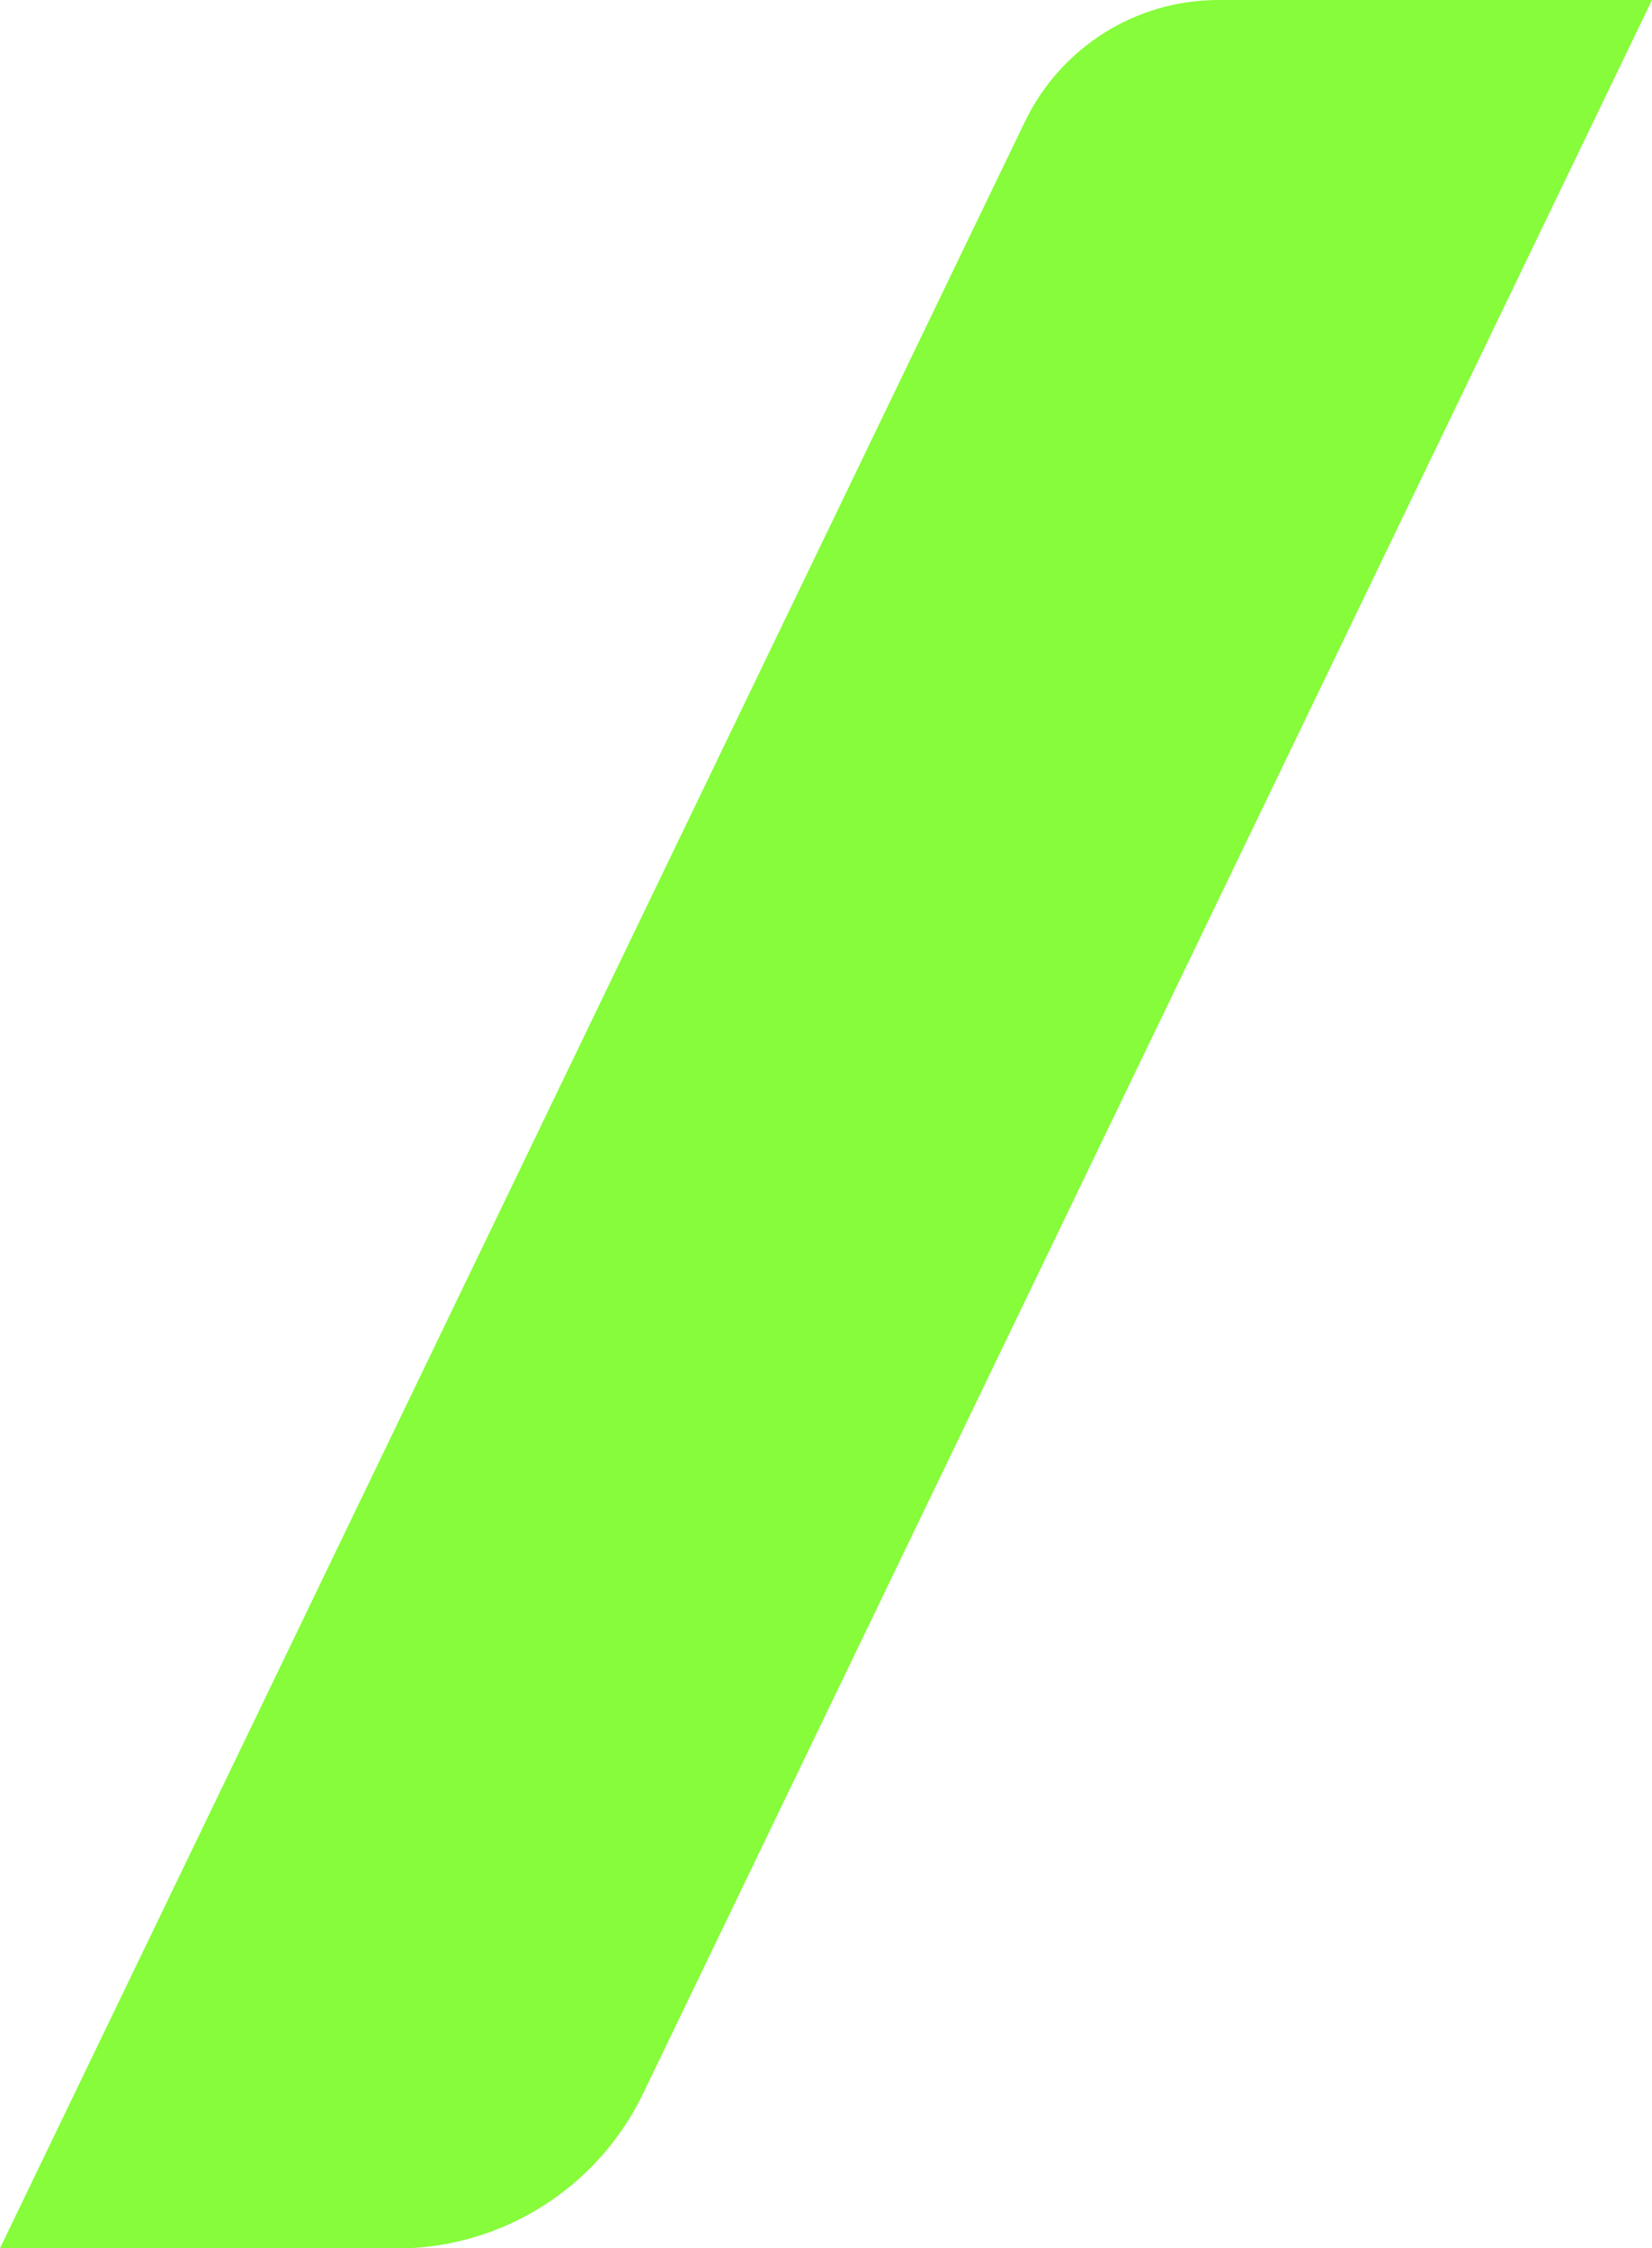 <?xml version="1.0" encoding="UTF-8"?>
<!-- Generator: Adobe Illustrator 27.5.0, SVG Export Plug-In . SVG Version: 6.00 Build 0)  -->
<svg xmlns="http://www.w3.org/2000/svg" xmlns:xlink="http://www.w3.org/1999/xlink" version="1.1" id="Layer_1" x="0px" y="0px" viewBox="0 0 630 857.4" style="enable-background:new 0 0 630 857.4;" xml:space="preserve">
<style type="text/css">
	.st0{fill:#86FC3A;}
</style>
<g>
	<path class="st0" d="M0,857.4L390.9,46.3C404.6,18,433.2,0,464.6,0H630L245.3,798.3c-17.4,36.2-54,59.2-94.2,59.2L0,857.4L0,857.4z   "></path>
</g>
</svg>
